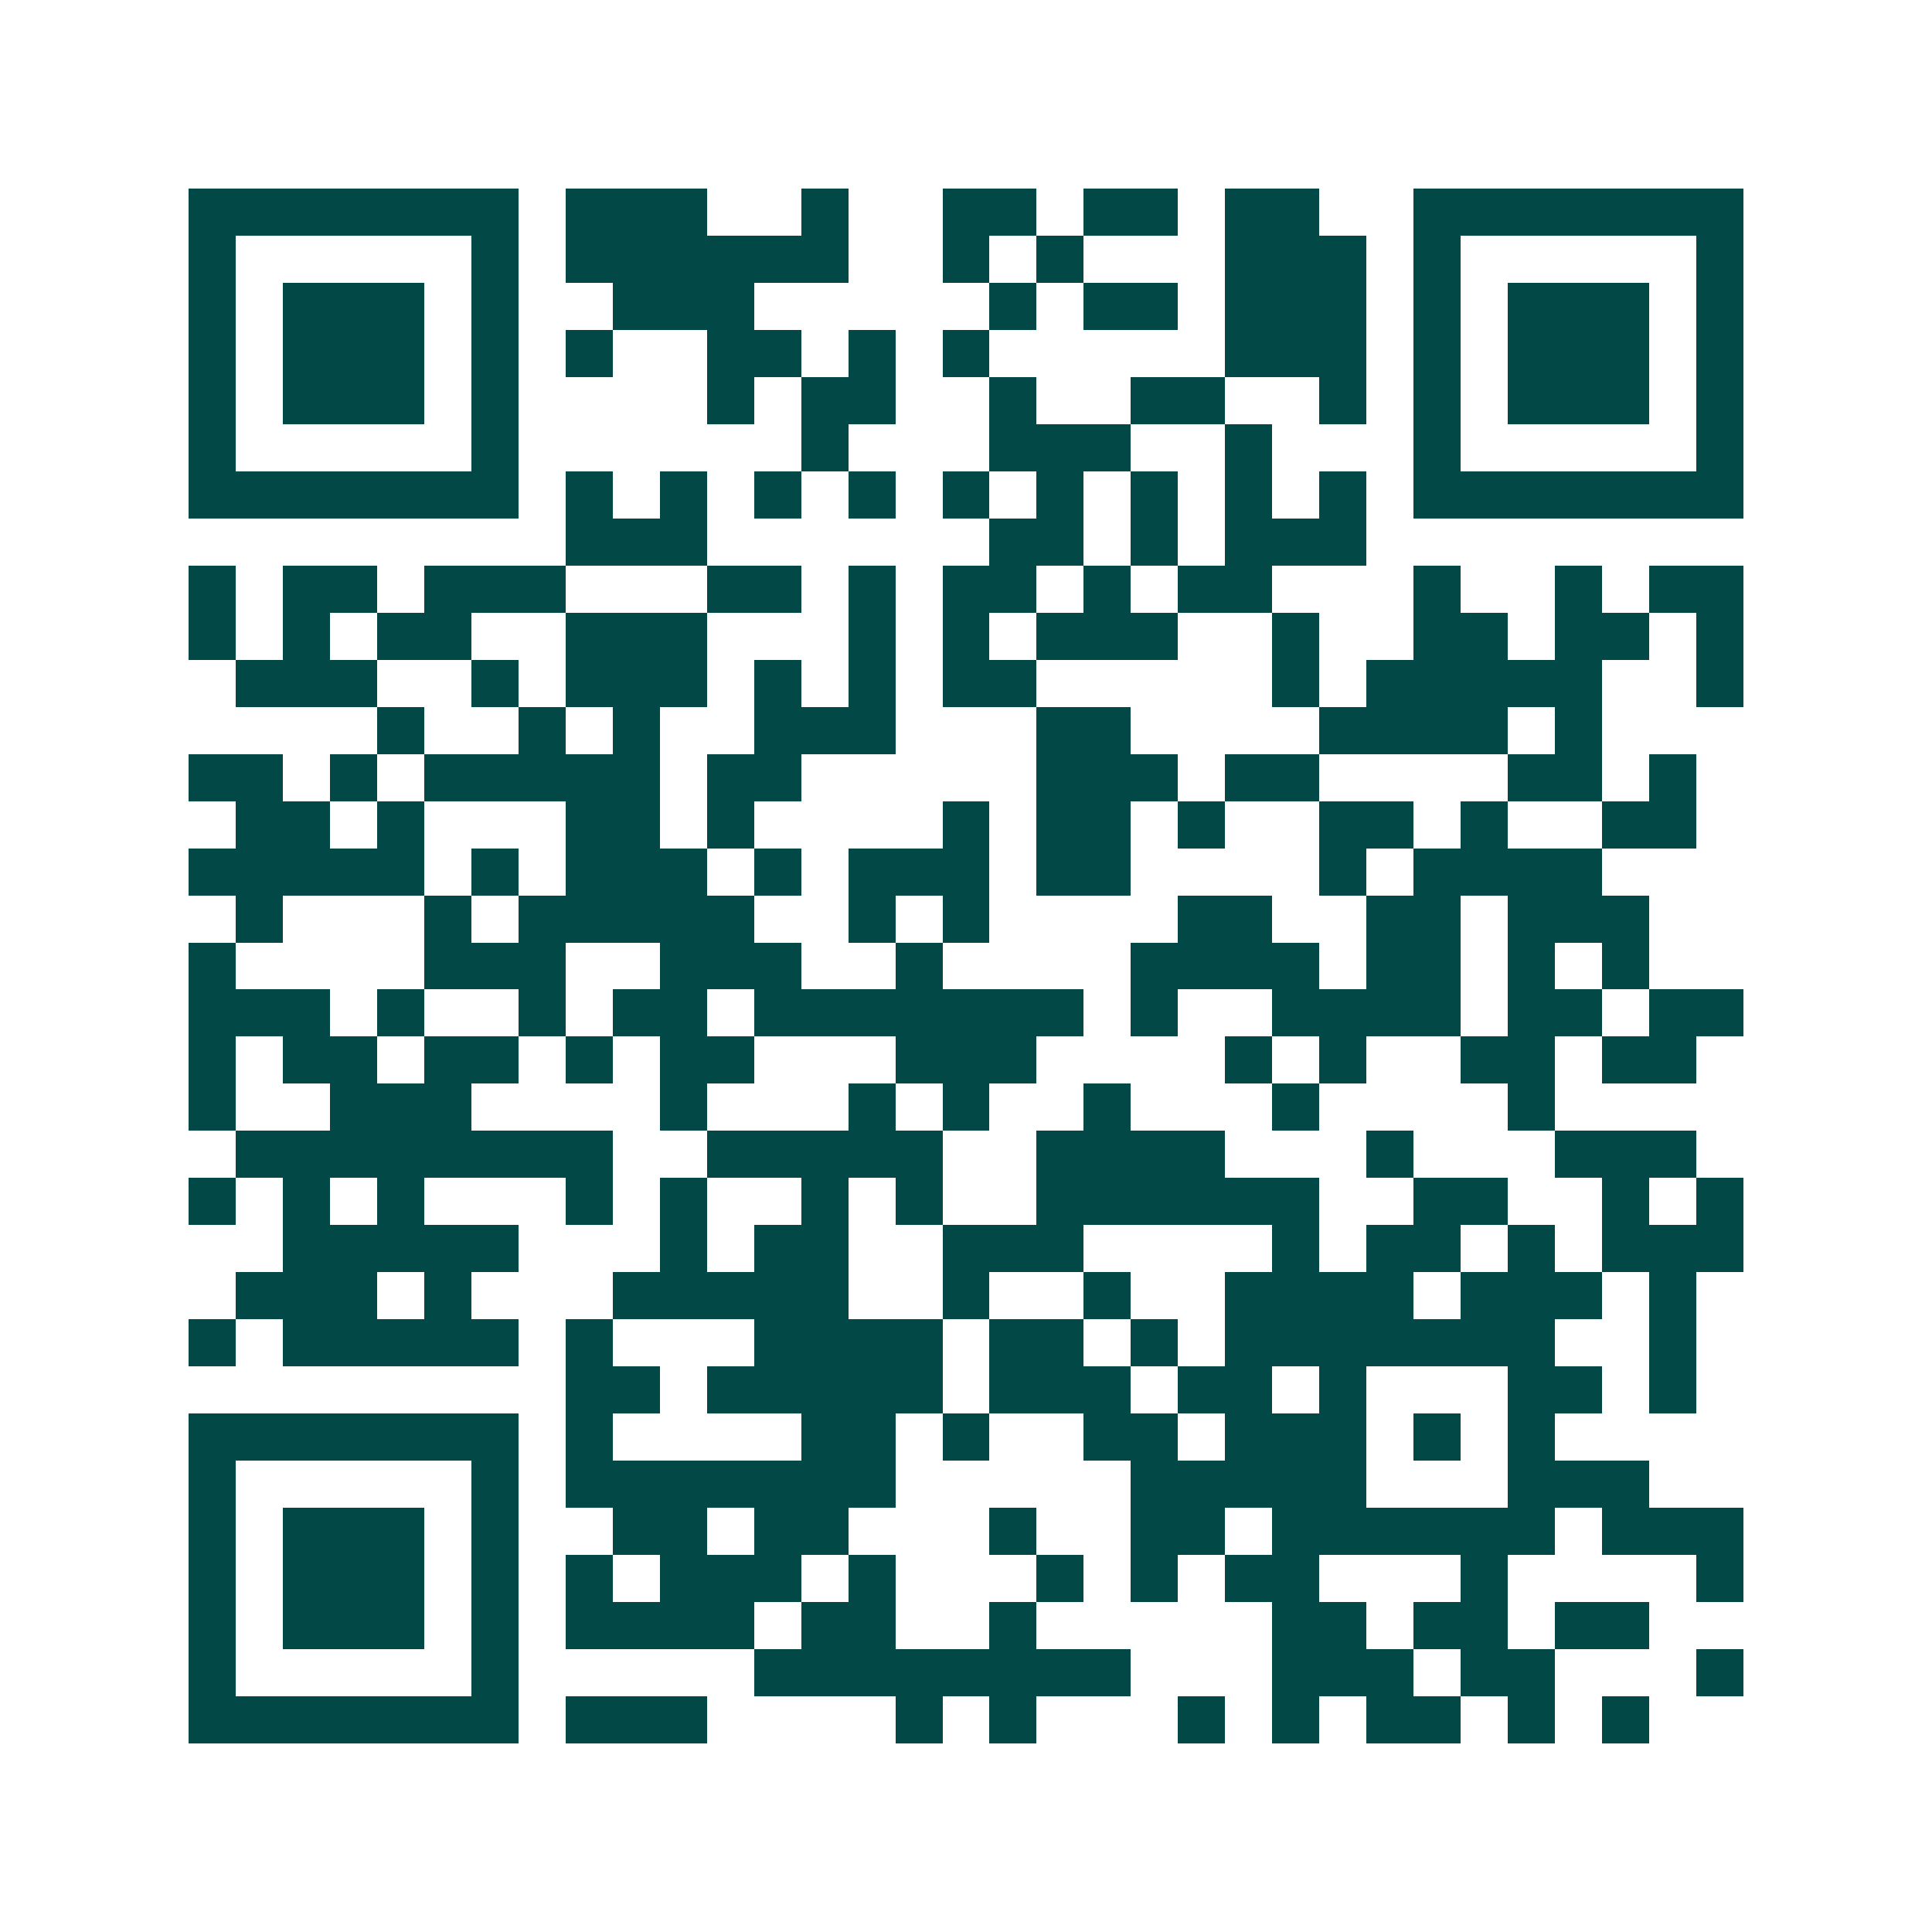 <svg xmlns="http://www.w3.org/2000/svg" width="200" height="200" viewBox="0 0 41 41" shape-rendering="crispEdges"><path fill="#ffffff" d="M0 0h41v41H0z"/><path stroke="#014847" d="M4 4.5h7m1 0h3m2 0h1m2 0h2m1 0h2m1 0h2m2 0h7M4 5.5h1m5 0h1m1 0h6m2 0h1m1 0h1m3 0h3m1 0h1m5 0h1M4 6.5h1m1 0h3m1 0h1m2 0h3m5 0h1m1 0h2m1 0h3m1 0h1m1 0h3m1 0h1M4 7.5h1m1 0h3m1 0h1m1 0h1m2 0h2m1 0h1m1 0h1m5 0h3m1 0h1m1 0h3m1 0h1M4 8.5h1m1 0h3m1 0h1m4 0h1m1 0h2m2 0h1m2 0h2m2 0h1m1 0h1m1 0h3m1 0h1M4 9.5h1m5 0h1m6 0h1m3 0h3m2 0h1m3 0h1m5 0h1M4 10.5h7m1 0h1m1 0h1m1 0h1m1 0h1m1 0h1m1 0h1m1 0h1m1 0h1m1 0h1m1 0h7M12 11.5h3m6 0h2m1 0h1m1 0h3M4 12.5h1m1 0h2m1 0h3m3 0h2m1 0h1m1 0h2m1 0h1m1 0h2m3 0h1m2 0h1m1 0h2M4 13.5h1m1 0h1m1 0h2m2 0h3m3 0h1m1 0h1m1 0h3m2 0h1m2 0h2m1 0h2m1 0h1M5 14.5h3m2 0h1m1 0h3m1 0h1m1 0h1m1 0h2m5 0h1m1 0h5m2 0h1M8 15.5h1m2 0h1m1 0h1m2 0h3m3 0h2m4 0h4m1 0h1M4 16.5h2m1 0h1m1 0h5m1 0h2m5 0h3m1 0h2m4 0h2m1 0h1M5 17.5h2m1 0h1m3 0h2m1 0h1m4 0h1m1 0h2m1 0h1m2 0h2m1 0h1m2 0h2M4 18.5h5m1 0h1m1 0h3m1 0h1m1 0h3m1 0h2m4 0h1m1 0h4M5 19.5h1m3 0h1m1 0h5m2 0h1m1 0h1m4 0h2m2 0h2m1 0h3M4 20.5h1m4 0h3m2 0h3m2 0h1m4 0h4m1 0h2m1 0h1m1 0h1M4 21.5h3m1 0h1m2 0h1m1 0h2m1 0h7m1 0h1m2 0h4m1 0h2m1 0h2M4 22.5h1m1 0h2m1 0h2m1 0h1m1 0h2m3 0h3m4 0h1m1 0h1m2 0h2m1 0h2M4 23.5h1m2 0h3m4 0h1m3 0h1m1 0h1m2 0h1m3 0h1m4 0h1M5 24.5h8m2 0h5m2 0h4m3 0h1m3 0h3M4 25.5h1m1 0h1m1 0h1m3 0h1m1 0h1m2 0h1m1 0h1m2 0h6m2 0h2m2 0h1m1 0h1M6 26.5h5m3 0h1m1 0h2m2 0h3m4 0h1m1 0h2m1 0h1m1 0h3M5 27.5h3m1 0h1m3 0h5m2 0h1m2 0h1m2 0h4m1 0h3m1 0h1M4 28.5h1m1 0h5m1 0h1m3 0h4m1 0h2m1 0h1m1 0h7m2 0h1M12 29.5h2m1 0h5m1 0h3m1 0h2m1 0h1m3 0h2m1 0h1M4 30.5h7m1 0h1m4 0h2m1 0h1m2 0h2m1 0h3m1 0h1m1 0h1M4 31.5h1m5 0h1m1 0h7m5 0h5m3 0h3M4 32.5h1m1 0h3m1 0h1m2 0h2m1 0h2m3 0h1m2 0h2m1 0h6m1 0h3M4 33.5h1m1 0h3m1 0h1m1 0h1m1 0h3m1 0h1m3 0h1m1 0h1m1 0h2m3 0h1m4 0h1M4 34.5h1m1 0h3m1 0h1m1 0h4m1 0h2m2 0h1m5 0h2m1 0h2m1 0h2M4 35.5h1m5 0h1m5 0h8m3 0h3m1 0h2m3 0h1M4 36.5h7m1 0h3m4 0h1m1 0h1m3 0h1m1 0h1m1 0h2m1 0h1m1 0h1"/></svg>

